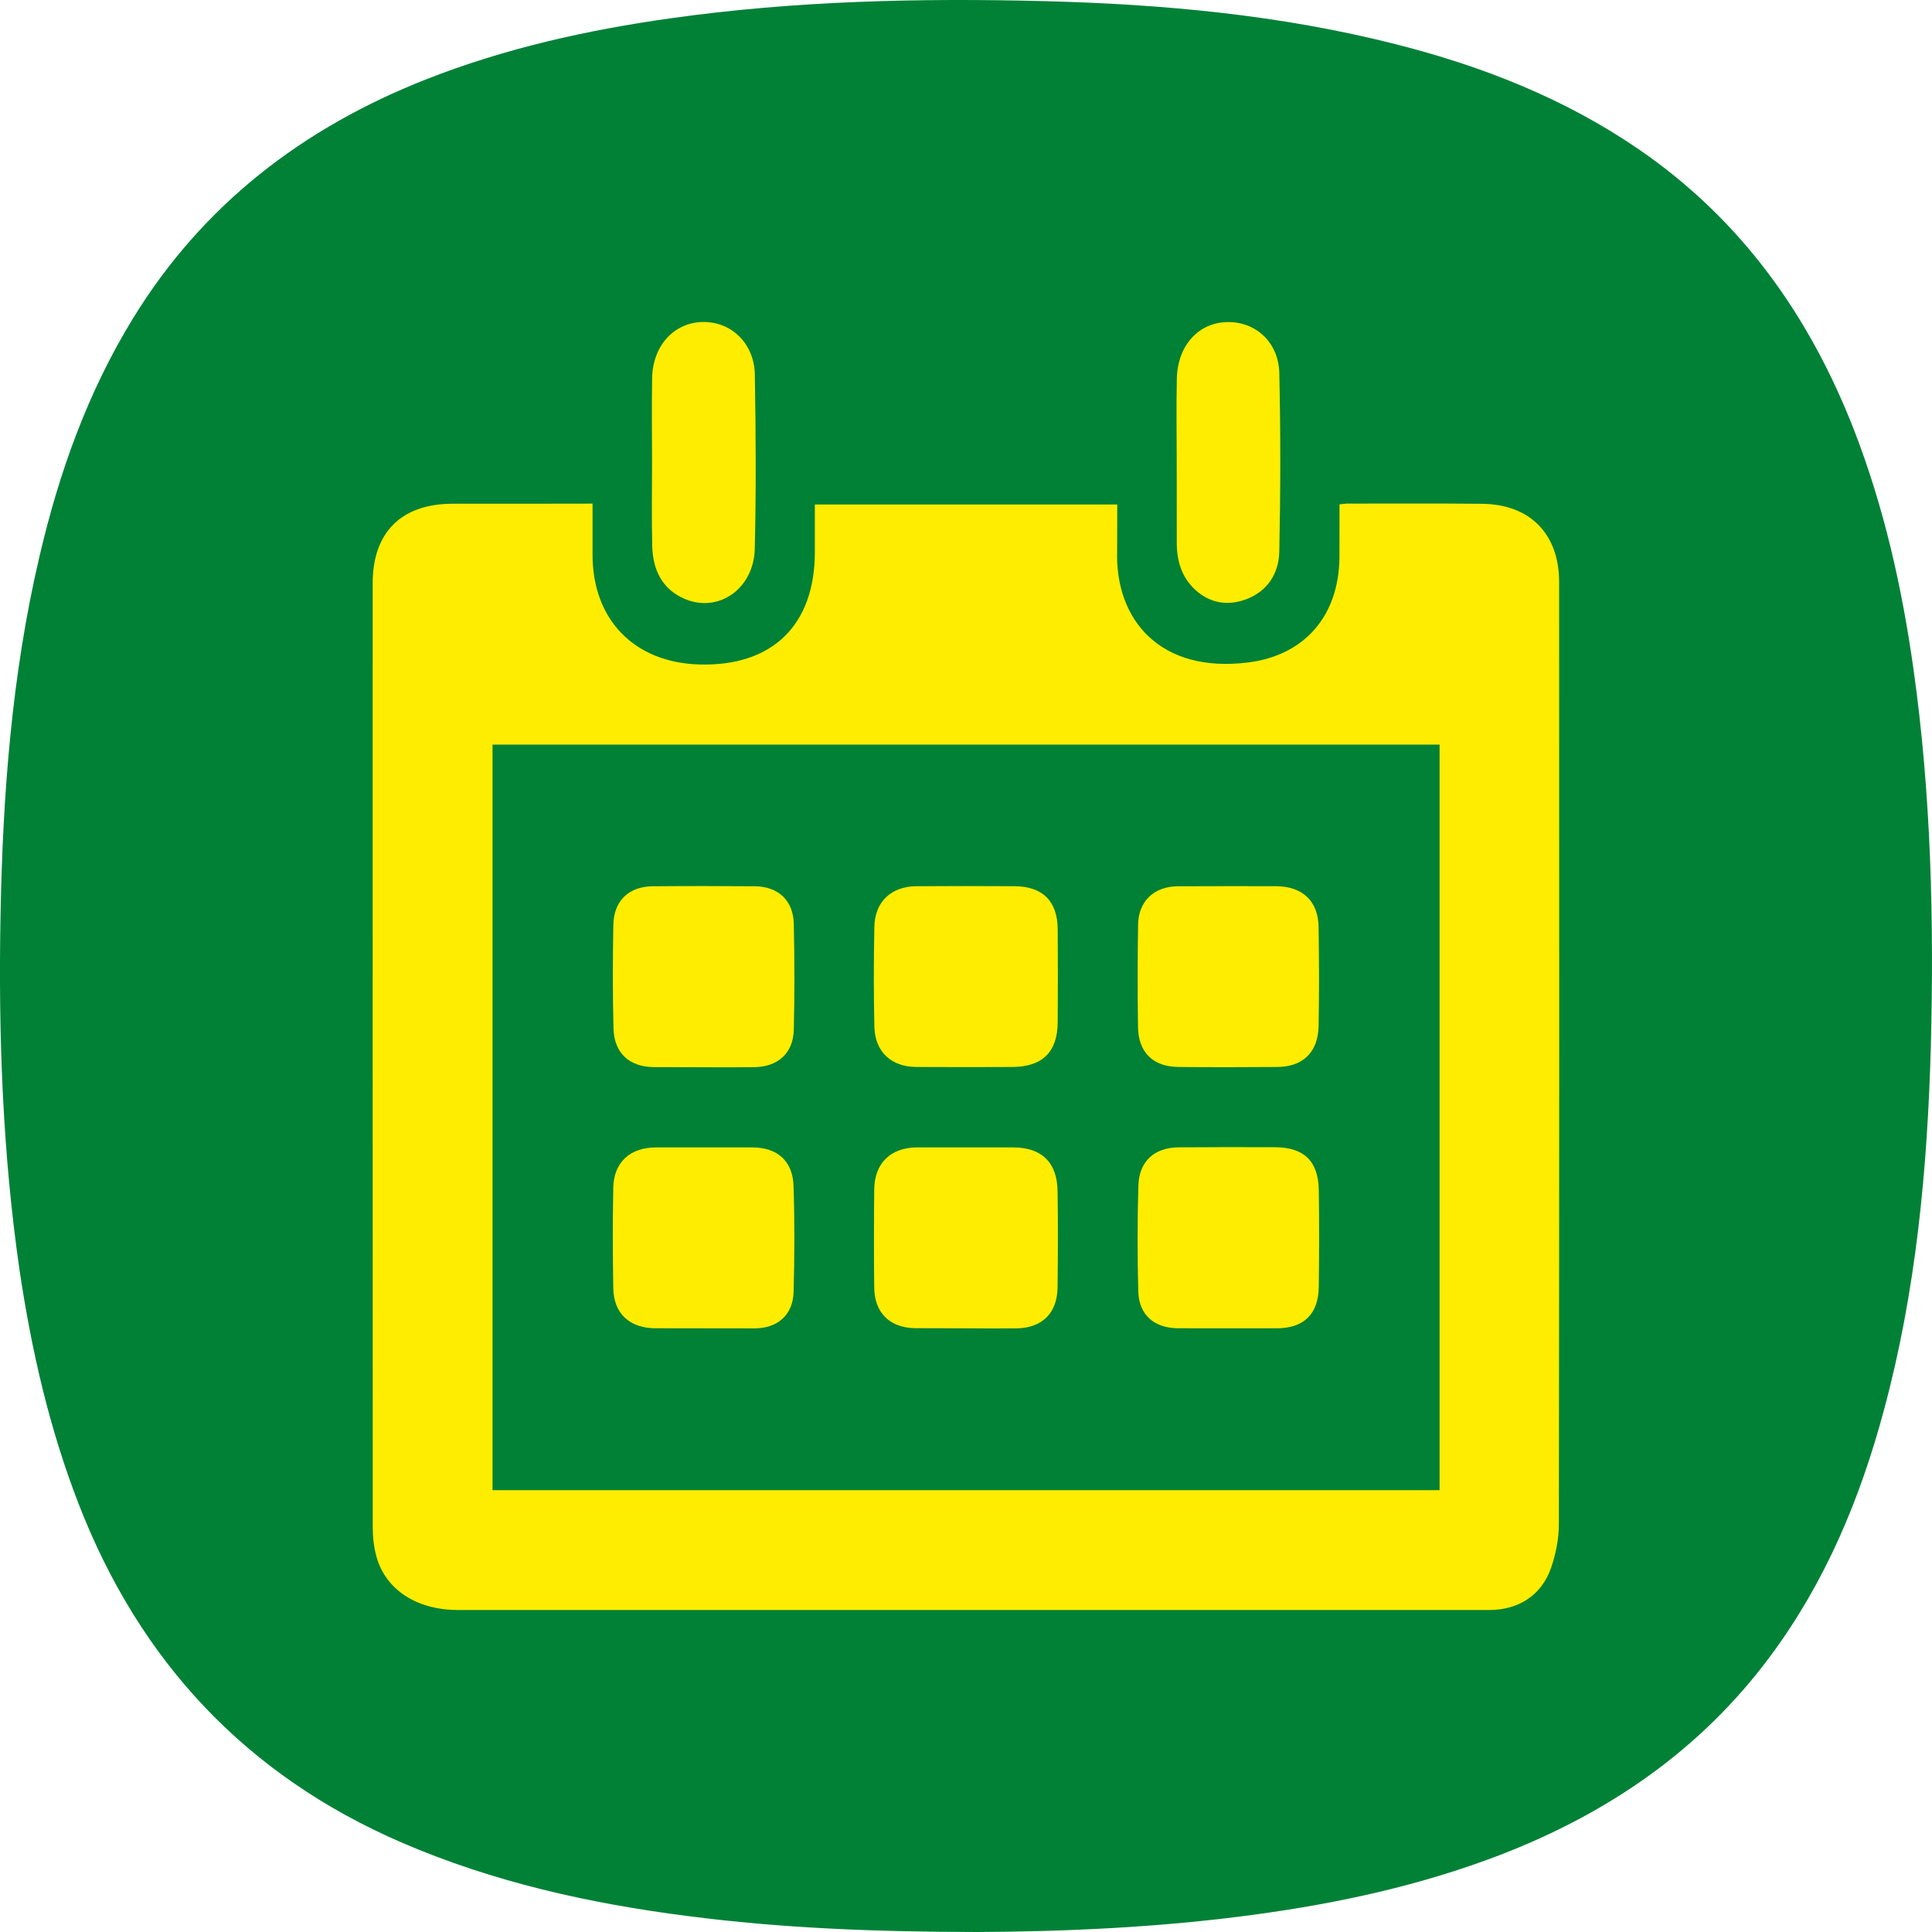 <svg baseProfile="tiny" xmlns="http://www.w3.org/2000/svg" width="30" height="30" viewBox="0 0 30 30"><path fill="#008136" d="M15.174 30c-1.626-.002-3.062-.062-4.496-.248-1.521-.194-3.015-.526-4.434-1.138-2.418-1.044-4.074-2.812-5.024-5.264-.453-1.168-.731-2.383-.915-3.617-.265-1.824-.331-3.664-.297-5.505.034-1.876.173-3.744.603-5.579.304-1.307.75-2.559 1.456-3.708 1.084-1.766 2.637-2.954 4.545-3.707 1.228-.484 2.507-.768 3.808-.951 1.927-.271 3.865-.315 5.805-.265 1.834.047 3.656.214 5.442.667 1.351.342 2.633.845 3.789 1.64 1.585 1.09 2.646 2.583 3.336 4.359.463 1.194.741 2.434.919 3.696.276 1.949.321 3.909.271 5.874-.053 1.902-.229 3.792-.728 5.641-.368 1.373-.908 2.668-1.761 3.817-1.085 1.465-2.526 2.448-4.211 3.096-1.226.469-2.492.744-3.785.92-1.495.205-2.999.266-4.323.272z"/><path d="M9.201 7.82v.796c.001 1.008.65 1.673 1.658 1.702 1.135.032 1.795-.612 1.794-1.749v-.735h4.696l-.002.716c-.035 1.077.67 1.907 2.032 1.737.886-.111 1.41-.73 1.42-1.628l.001-.828.11-.011c.702 0 1.405-.004 2.106.003.743.008 1.194.469 1.194 1.214.002 4.876.003 9.753-.004 14.629 0 .229-.047.468-.123.684-.148.425-.507.65-.958.65-5.338 0-10.675.001-16.014 0-.635 0-1.118-.311-1.263-.82-.041-.146-.06-.304-.06-.455-.002-4.89-.001-9.779-.001-14.668 0-.786.44-1.23 1.23-1.235l1.967-.001.217-.001zm-1.553 3.742v11.577h14.706v-11.577h-14.706zm2.477-4.385c0-.435-.006-.869.001-1.303.009-.52.358-.885.821-.874.425.01.765.343.774.815.016.902.021 1.805-.001 2.707-.015.622-.564 1.001-1.087.778-.354-.151-.496-.455-.505-.82-.011-.434-.003-.868-.003-1.303zm8.147-.019c0-.427-.008-.855.002-1.283.013-.519.346-.875.801-.874.431.001.779.317.79.793.021.922.019 1.845 0 2.767-.007.339-.178.619-.516.745-.283.106-.558.062-.785-.144-.211-.191-.289-.443-.291-.722l-.001-1.282zm-3.287 13.468l-.782-.002c-.388-.008-.624-.241-.628-.631-.006-.509-.005-1.017 0-1.524.004-.404.253-.648.656-.652h1.505c.442.002.681.235.686.683.008.495.006.989 0 1.483-.003.404-.234.635-.635.644l-.401.001-.401-.002zm.027-4.056l-.782-.002c-.392-.002-.645-.236-.653-.631-.011-.515-.01-1.029 0-1.543.007-.392.261-.63.654-.633.507-.003 1.016-.003 1.522 0 .439.002.668.233.671.669.004.481.004.962 0 1.443-.003.465-.24.695-.71.695l-.702.002zm-4.095.002l-.763-.002c-.382-.002-.619-.219-.628-.604-.013-.535-.012-1.071-.002-1.605.007-.374.24-.596.612-.599.528-.005 1.057-.004 1.585 0 .362.003.597.219.605.582.012.548.013 1.096 0 1.646-.008.362-.244.573-.606.581l-.401.002-.402-.001zm8.148 4.054l-.781-.001c-.367-.006-.6-.211-.609-.576-.014-.548-.015-1.096.002-1.645.012-.375.254-.586.624-.588.501-.004 1.002-.004 1.503-.002.445.004.666.215.674.664.008.502.006 1.004 0 1.504-.006.422-.23.641-.648.644h-.765zm-.002-6.866l.764.001c.402.007.642.233.648.633.008.515.01 1.03 0 1.545-.01.404-.248.629-.648.629-.51.004-1.018.005-1.524 0-.395-.002-.626-.223-.632-.62-.008-.529-.007-1.058.001-1.585.005-.368.243-.594.61-.601h.039l.742-.002zm-8.118 6.866l-.782-.001c-.39-.006-.633-.232-.64-.62-.009-.521-.01-1.043 0-1.563.008-.394.26-.623.66-.625h1.503c.384.002.624.209.636.599.018.547.016 1.096.001 1.644-.009.355-.243.562-.597.567l-.781-.001z" fill="#FFED00"/></svg>